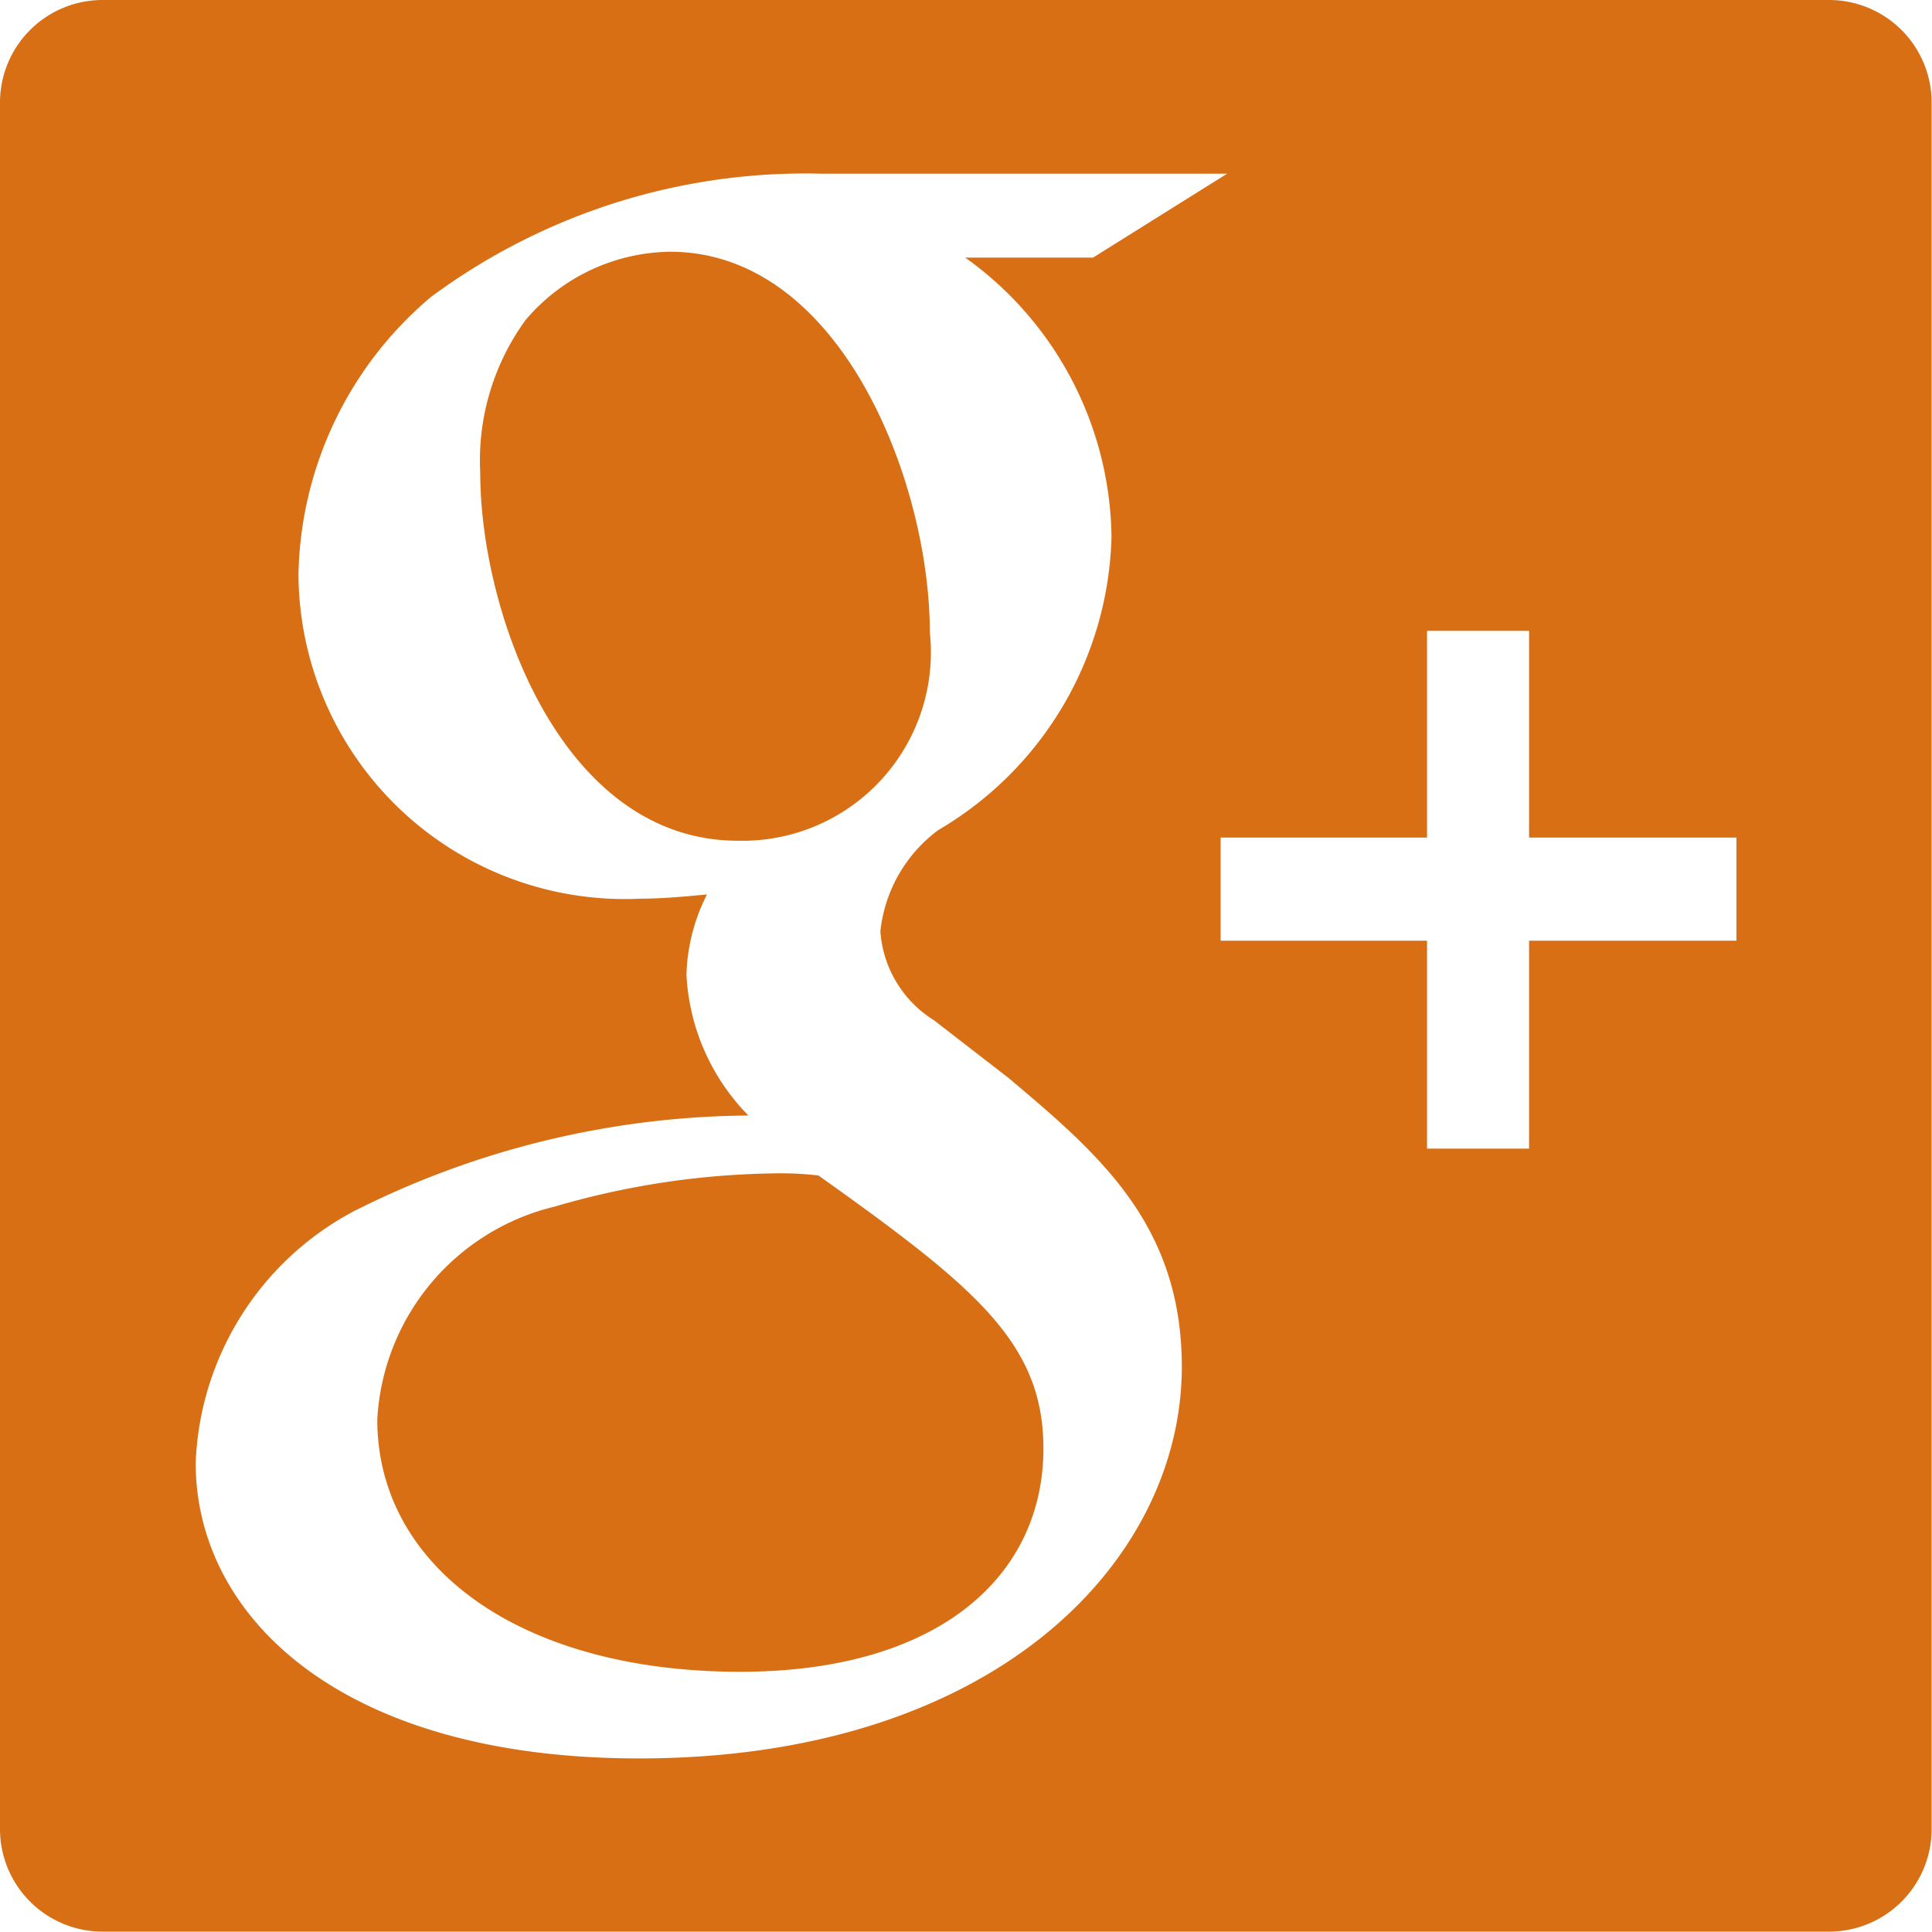 <svg id="google-plus-social-logotype" xmlns="http://www.w3.org/2000/svg" width="20.714" height="20.714" viewBox="0 0 20.714 20.714">
  <path id="Path_2570" data-name="Path 2570" d="M19.612,0H1.1A1.1,1.1,0,0,0,0,1.1v18.51a1.1,1.1,0,0,0,1.1,1.1h18.51a1.1,1.1,0,0,0,1.1-1.1V1.1A1.1,1.1,0,0,0,19.612,0ZM6.851,18.853c-3.207,0-4.753-1.528-4.753-3.169a3.191,3.191,0,0,1,1.7-2.7A9.524,9.524,0,0,1,8.024,11.96a2.32,2.32,0,0,1-.664-1.506,2.006,2.006,0,0,1,.22-.864c-.243.023-.486.045-.707.045A3.5,3.5,0,0,1,3.2,6.154,3.988,3.988,0,0,1,4.618,3.186,6.741,6.741,0,0,1,8.8,1.862h4.357l-1.438.9h-1.37a3.735,3.735,0,0,1,1.568,2.992A3.753,3.753,0,0,1,10.059,8.9a1.556,1.556,0,0,0-.62,1.086,1.223,1.223,0,0,0,.575.953l.8.619c.973.82,1.857,1.573,1.857,3.1C12.667,16.749,10.654,18.853,6.851,18.853Zm11.766-8.767H16.394v2.229H15.3V10.086H13.087V8.98H15.3V6.764h1.094V8.98h2.223v1.106Z" fill="#d86f14"/>
  <path id="Path_2571" data-name="Path 2571" d="M28.187,16.323c0-1.6-.951-4.077-2.785-4.077a2.065,2.065,0,0,0-1.549.732,2.559,2.559,0,0,0-.486,1.64c0,1.484.862,3.943,2.764,3.943a2.021,2.021,0,0,0,2.056-2.238Z" transform="translate(-18.218 -9.547)" fill="#d86f14"/>
  <path id="Path_2572" data-name="Path 2572" d="M23.082,57.115a3.516,3.516,0,0,0-.508-.022,8.755,8.755,0,0,0-2.322.356,2.486,2.486,0,0,0-1.9,2.282c0,1.574,1.525,2.705,3.891,2.705,2.123,0,3.251-1.022,3.251-2.394C25.494,58.909,24.763,58.312,23.082,57.115Z" transform="translate(-14.307 -44.512)" fill="#d86f14"/>
</svg>
